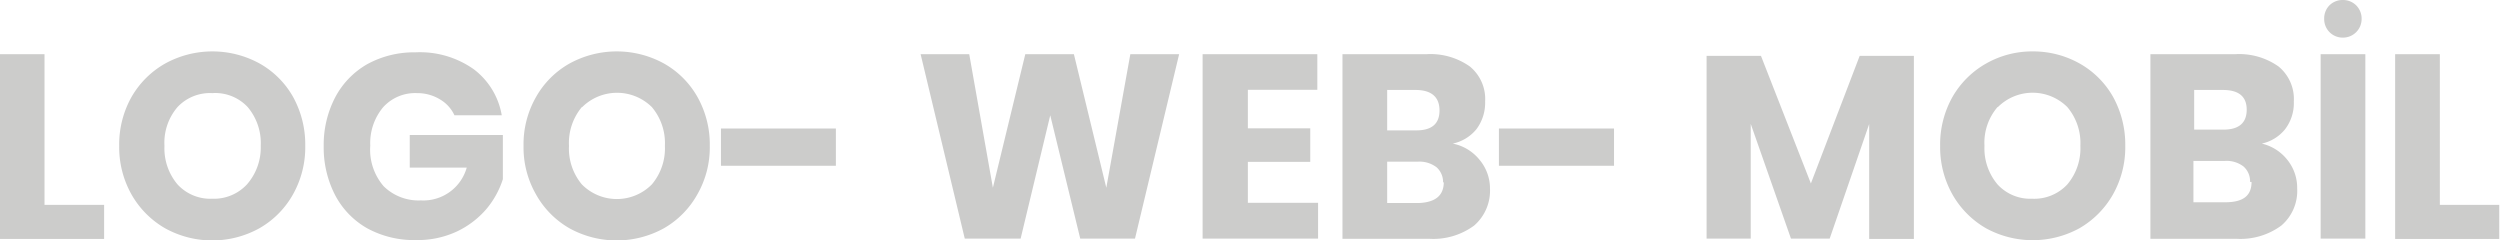<svg xmlns="http://www.w3.org/2000/svg" viewBox="0 0 134.23 12.91"><defs><style>.cls-1{fill:#cccccb;}</style></defs><title>alanlar</title><g id="Layer_2" data-name="Layer 2"><g id="Layer_1-2" data-name="Layer 1"><path class="cls-1" d="M2.39,11h3.2v1.83H0V2.91H2.39Z"/><path class="cls-1" d="M13.94,3.41a4.72,4.72,0,0,1,1.8,1.8,5.3,5.3,0,0,1,.65,2.62,5.17,5.17,0,0,1-.66,2.61,4.79,4.79,0,0,1-1.81,1.82,5.23,5.23,0,0,1-5.05,0,4.86,4.86,0,0,1-1.81-1.82A5.17,5.17,0,0,1,6.4,7.83a5.2,5.2,0,0,1,.66-2.62,4.81,4.81,0,0,1,1.81-1.8,5.27,5.27,0,0,1,5.07,0ZM9.53,5.75a2.94,2.94,0,0,0-.7,2.08,3,3,0,0,0,.7,2.07,2.39,2.39,0,0,0,1.87.77,2.41,2.41,0,0,0,1.86-.77A3,3,0,0,0,14,7.83a3,3,0,0,0-.7-2.08A2.38,2.38,0,0,0,11.4,5,2.39,2.39,0,0,0,9.53,5.75Z"/><path class="cls-1" d="M25.44,3.72a3.92,3.92,0,0,1,1.5,2.47H24.4a1.92,1.92,0,0,0-.77-.85A2.33,2.33,0,0,0,22.39,5a2.31,2.31,0,0,0-1.82.76,3,3,0,0,0-.69,2.06A3,3,0,0,0,20.6,10a2.67,2.67,0,0,0,2,.76A2.42,2.42,0,0,0,25.06,9H22V7.25h5V9.62a4.74,4.74,0,0,1-.89,1.61,4.8,4.8,0,0,1-1.58,1.2,5,5,0,0,1-2.19.46,5.26,5.26,0,0,1-2.62-.63,4.39,4.39,0,0,1-1.73-1.79,5.56,5.56,0,0,1-.61-2.62,5.52,5.52,0,0,1,.61-2.61,4.43,4.43,0,0,1,1.72-1.79,5.22,5.22,0,0,1,2.6-.64A5,5,0,0,1,25.44,3.72Z"/><path class="cls-1" d="M35.65,3.41a4.72,4.72,0,0,1,1.8,1.8,5.2,5.2,0,0,1,.66,2.62,5.07,5.07,0,0,1-.67,2.61,4.77,4.77,0,0,1-1.8,1.82,5.25,5.25,0,0,1-5.06,0,4.77,4.77,0,0,1-1.8-1.82,5.07,5.07,0,0,1-.67-2.61,5.11,5.11,0,0,1,.67-2.62,4.72,4.72,0,0,1,1.8-1.8,5.27,5.27,0,0,1,5.07,0ZM31.24,5.75a3,3,0,0,0-.69,2.08,3,3,0,0,0,.69,2.07A2.64,2.64,0,0,0,35,9.9a3,3,0,0,0,.7-2.07A3,3,0,0,0,35,5.75a2.66,2.66,0,0,0-3.74,0Z"/><path class="cls-1" d="M44.88,6.9v2H38.71v-2Z"/><path class="cls-1" d="M63.31,2.91l-2.37,9.9H58L56.39,6.19,54.8,12.81h-3l-2.37-9.9h2.61l1.27,7.17,1.74-7.17h2.61l1.74,7.17,1.29-7.17Z"/><path class="cls-1" d="M67,4.82V6.89h3.35v1.8H67v2.2h3.77v1.92H64.57V2.91h6.16V4.82Z"/><path class="cls-1" d="M79.44,8.58A2.39,2.39,0,0,1,80,10.11a2.48,2.48,0,0,1-.85,2,3.69,3.69,0,0,1-2.43.71H72.08V2.91h4.5a3.66,3.66,0,0,1,2.34.66,2.26,2.26,0,0,1,.82,1.88,2.37,2.37,0,0,1-.47,1.49A2.24,2.24,0,0,1,78,7.71,2.46,2.46,0,0,1,79.44,8.58ZM74.48,7h1.57c.83,0,1.24-.36,1.24-1.07S76.87,4.83,76,4.83H74.48Zm3,2.81a1.05,1.05,0,0,0-.35-.83,1.51,1.51,0,0,0-1-.3H74.48v2.22h1.71C77.07,10.86,77.52,10.5,77.52,9.77Z"/><path class="cls-1" d="M86.66,6.9v2H80.48v-2Z"/><path class="cls-1" d="M102.76,3v9.83h-2.4V6.66l-2.12,6.15H96.16L94,6.65v6.16H91.63V3h2.92l2.68,6.85L99.85,3Z"/><path class="cls-1" d="M111.66,3.41a4.72,4.72,0,0,1,1.8,1.8,5.3,5.3,0,0,1,.65,2.62,5.17,5.17,0,0,1-.66,2.61,4.86,4.86,0,0,1-1.81,1.82,5.23,5.23,0,0,1-5,0,4.86,4.86,0,0,1-1.81-1.82,5.17,5.17,0,0,1-.66-2.61,5.2,5.2,0,0,1,.66-2.62,4.81,4.81,0,0,1,1.81-1.8,5,5,0,0,1,2.52-.65A5.09,5.09,0,0,1,111.66,3.41Zm-4.41,2.34a2.94,2.94,0,0,0-.7,2.08,3,3,0,0,0,.7,2.07,2.38,2.38,0,0,0,1.86.77A2.42,2.42,0,0,0,111,9.9a3,3,0,0,0,.7-2.07,3,3,0,0,0-.7-2.08,2.64,2.64,0,0,0-3.73,0Z"/><path class="cls-1" d="M122.81,8.58a2.39,2.39,0,0,1,.53,1.53,2.45,2.45,0,0,1-.85,2,3.69,3.69,0,0,1-2.43.71h-4.6V2.91H120a3.66,3.66,0,0,1,2.34.66,2.26,2.26,0,0,1,.82,1.88,2.31,2.31,0,0,1-.47,1.49,2.21,2.21,0,0,1-1.25.77A2.46,2.46,0,0,1,122.81,8.58Zm-5-1.62h1.57c.83,0,1.25-.36,1.25-1.07s-.43-1.06-1.28-1.06h-1.54Zm3,2.81a1.05,1.05,0,0,0-.35-.83,1.49,1.49,0,0,0-1-.3h-1.69v2.22h1.71C120.45,10.86,120.89,10.5,120.89,9.77Z"/><path class="cls-1" d="M127,2.91v9.9H124.6V2.91ZM125.07.29a1,1,0,0,1,.72-.29,1,1,0,0,1,.72.29,1,1,0,0,1,.29.73,1,1,0,0,1-1,1,1,1,0,0,1-.72-.29,1,1,0,0,1-.29-.71A1,1,0,0,1,125.07.29Z"/><path class="cls-1" d="M131,11h3.19v1.83h-5.59V2.91H131Z"/></g></g></svg>